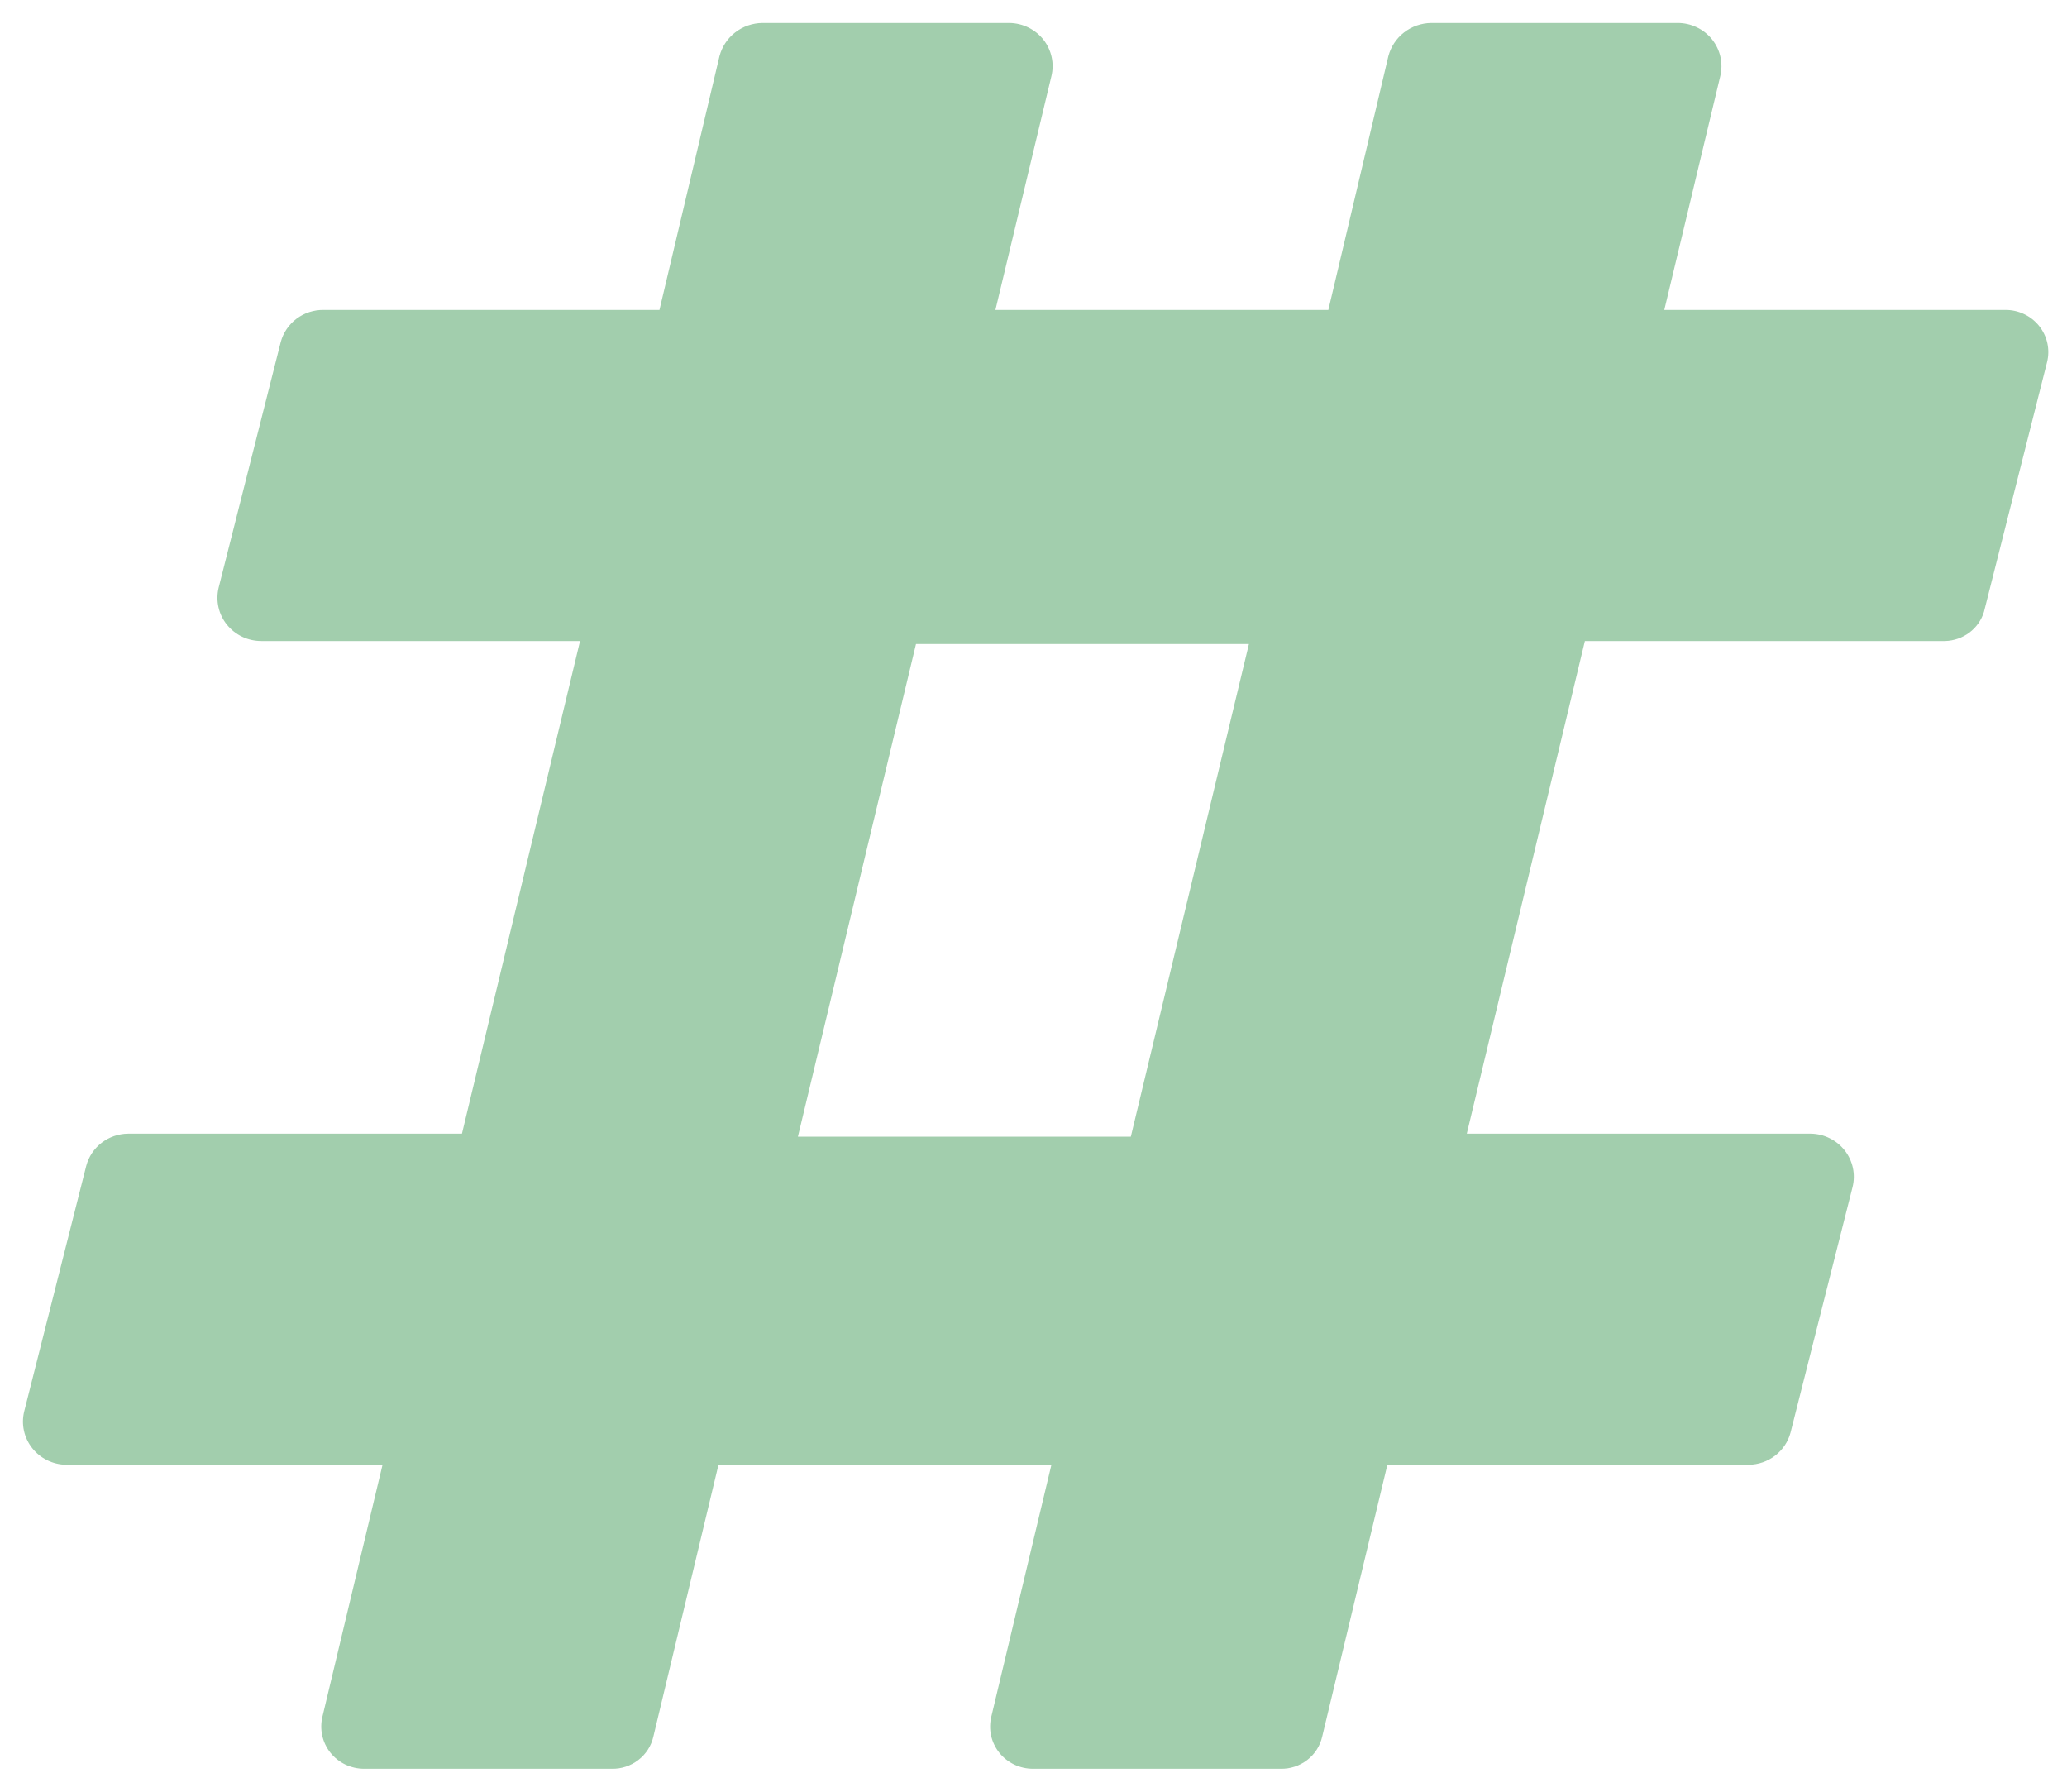 <?xml version="1.0" encoding="UTF-8"?>
<svg xmlns="http://www.w3.org/2000/svg" width="45" height="39" viewBox="0 0 45 39" fill="none">
  <path d="M43.192 13.319L44.566 7.882C44.6 7.746 44.602 7.605 44.572 7.469C44.542 7.332 44.481 7.205 44.393 7.095C44.306 6.986 44.194 6.897 44.066 6.837C43.939 6.776 43.799 6.745 43.658 6.746H36.233L37.452 1.657C37.485 1.519 37.486 1.375 37.455 1.236C37.424 1.097 37.361 0.967 37.272 0.856C37.182 0.744 37.068 0.654 36.938 0.593C36.808 0.531 36.665 0.499 36.521 0.5H31.157C30.943 0.503 30.736 0.575 30.568 0.705C30.4 0.835 30.28 1.017 30.226 1.221L28.919 6.746H21.671L22.89 1.657C22.923 1.521 22.925 1.379 22.895 1.242C22.865 1.104 22.804 0.975 22.717 0.864C22.63 0.753 22.518 0.663 22.391 0.6C22.264 0.537 22.124 0.503 21.981 0.5H16.595C16.381 0.503 16.174 0.575 16.006 0.705C15.838 0.835 15.718 1.017 15.664 1.221L14.357 6.746H7.042C6.831 6.744 6.624 6.811 6.455 6.938C6.287 7.065 6.166 7.243 6.112 7.445L4.759 12.795C4.726 12.934 4.725 13.078 4.756 13.216C4.787 13.355 4.85 13.486 4.94 13.597C5.029 13.708 5.143 13.798 5.273 13.86C5.403 13.922 5.546 13.953 5.69 13.953H12.628L10.057 24.676H2.787C2.579 24.678 2.377 24.748 2.213 24.874C2.049 25.001 1.931 25.176 1.878 25.375L0.526 30.725C0.493 30.862 0.491 31.004 0.521 31.141C0.551 31.278 0.612 31.407 0.699 31.518C0.786 31.629 0.898 31.72 1.025 31.783C1.152 31.846 1.292 31.88 1.435 31.883H8.328L7.02 37.364C6.987 37.499 6.985 37.641 7.015 37.777C7.045 37.913 7.106 38.041 7.193 38.15C7.281 38.26 7.393 38.348 7.52 38.409C7.648 38.469 7.787 38.5 7.929 38.5H13.315C13.525 38.505 13.73 38.438 13.896 38.31C14.062 38.183 14.178 38.003 14.224 37.801L15.642 31.883H22.89L21.582 37.364C21.549 37.499 21.547 37.641 21.576 37.777C21.607 37.913 21.668 38.041 21.755 38.15C21.843 38.26 21.955 38.348 22.082 38.409C22.21 38.469 22.349 38.5 22.491 38.5H27.877C28.087 38.505 28.292 38.438 28.458 38.31C28.624 38.183 28.739 38.003 28.785 37.801L30.204 31.883H38.072C38.281 31.88 38.482 31.81 38.646 31.684C38.81 31.558 38.928 31.382 38.981 31.184L40.333 25.833C40.366 25.697 40.368 25.555 40.338 25.417C40.308 25.28 40.247 25.151 40.16 25.04C40.073 24.929 39.962 24.839 39.834 24.776C39.707 24.712 39.567 24.678 39.424 24.676H31.933L34.504 13.953H42.35C42.54 13.947 42.723 13.883 42.874 13.77C43.026 13.656 43.137 13.499 43.192 13.319ZM24.619 24.741H17.371L19.942 14.018H27.19L24.619 24.741Z" fill="#A2CEAD"></path>
</svg>
